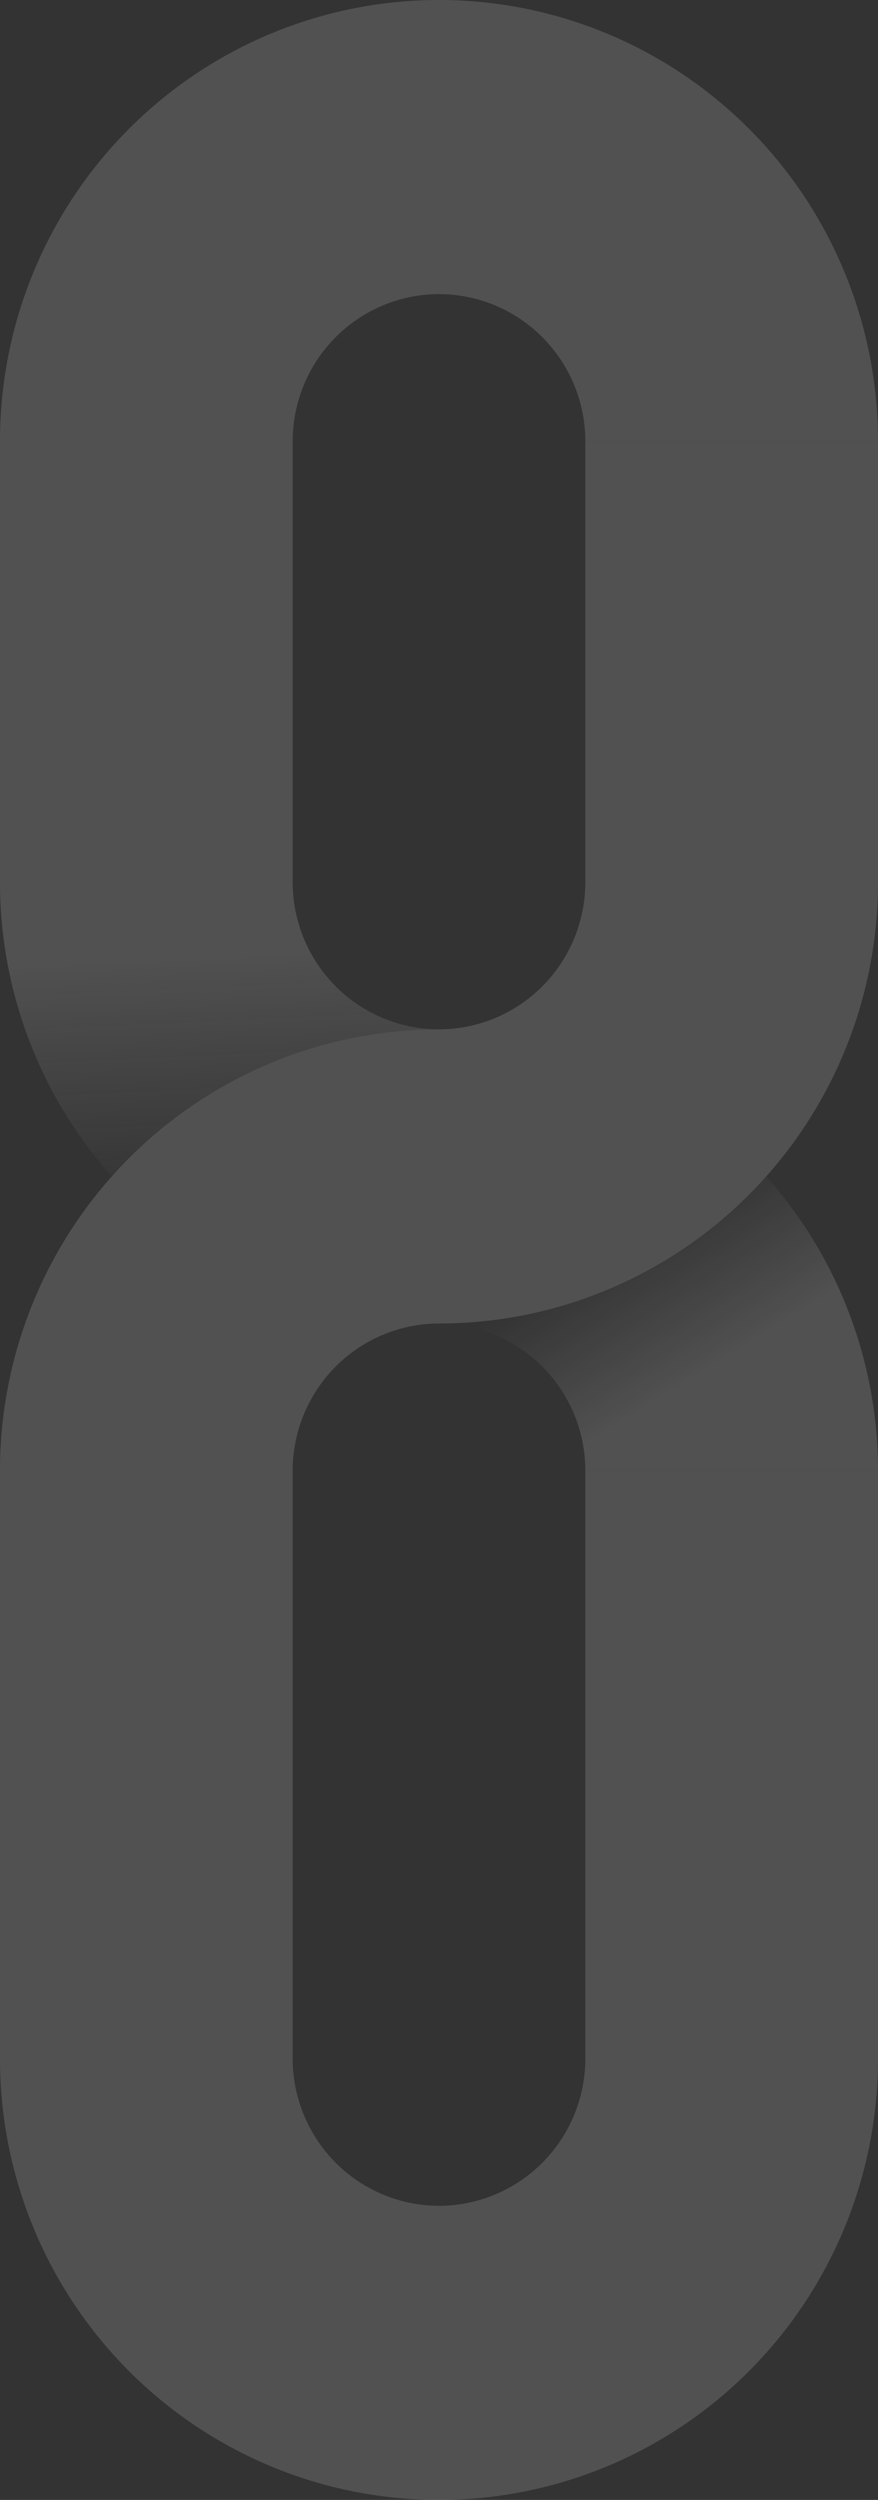 <svg width="137" height="390" fill="none" xmlns="http://www.w3.org/2000/svg"><rect width="100%" height="100%" fill="#333333" stroke="none"/><g opacity=".15"><path d="M68.5 0C50.333 0 32.91 7.251 20.063 20.158 7.217 33.065 0 50.57 0 68.823h45.667a23.031 23.031 0 0 1 6.698-16.211 22.814 22.814 0 0 1 16.135-6.73 22.814 22.814 0 0 1 16.135 6.73 23.031 23.031 0 0 1 6.698 16.211H137c0-18.253-7.217-35.758-20.063-48.665C104.091 7.251 86.667 0 68.5 0ZM.001 137.647h45.667V68.823H.001v68.824Z" fill="#fff"/><path d="M68.5 160.588v45.883a22.813 22.813 0 0 1 16.135 6.729 23.033 23.033 0 0 1 6.698 16.212H137c0-18.253-7.217-35.759-20.063-48.666-12.846-12.907-30.27-20.158-48.437-20.158Z" fill="url(#a)"/><path d="M68.5 206.47v-45.882a22.81 22.81 0 0 1-16.135-6.73 23.03 23.03 0 0 1-6.698-16.211H0c0 18.253 7.217 35.759 20.063 48.666C32.91 199.219 50.333 206.47 68.5 206.47Z" fill="url(#b)"/><path d="M68.5 390c-18.167 0-35.59-7.251-48.437-20.158C7.217 356.935 0 339.429 0 321.176h45.667a23.033 23.033 0 0 0 6.698 16.212 22.813 22.813 0 0 0 16.135 6.729 22.813 22.813 0 0 0 16.135-6.729 23.033 23.033 0 0 0 6.698-16.212H137c0 18.253-7.217 35.759-20.063 48.666C104.091 382.749 86.667 390 68.5 390ZM91.333 321.176H137v-91.764H91.333v91.764Z" fill="#fff"/><path d="M91.333 68.824v68.823a23.033 23.033 0 0 1-6.698 16.212 22.813 22.813 0 0 1-16.135 6.729c-18.167 0-35.59 7.252-48.437 20.158C7.217 193.653 0 211.159 0 229.412v91.765h45.667v-91.765a23.033 23.033 0 0 1 6.698-16.212 22.813 22.813 0 0 1 16.135-6.729c18.167 0 35.591-7.251 48.437-20.158C129.783 173.406 137 155.9 137 137.647V68.824H91.333Z" fill="#fff"/></g><defs><linearGradient id="a" x1="94.319" y1="194.435" x2="107.689" y2="216.085" gradientUnits="userSpaceOnUse"><stop stop-color="#fff" stop-opacity="0"/><stop offset="1" stop-color="#fff"/></linearGradient><linearGradient id="b" x1="31.615" y1="148.235" x2="34.25" y2="206.47" gradientUnits="userSpaceOnUse"><stop stop-color="#fff"/><stop offset=".686" stop-color="#F6F6F6" stop-opacity="0"/></linearGradient></defs></svg>